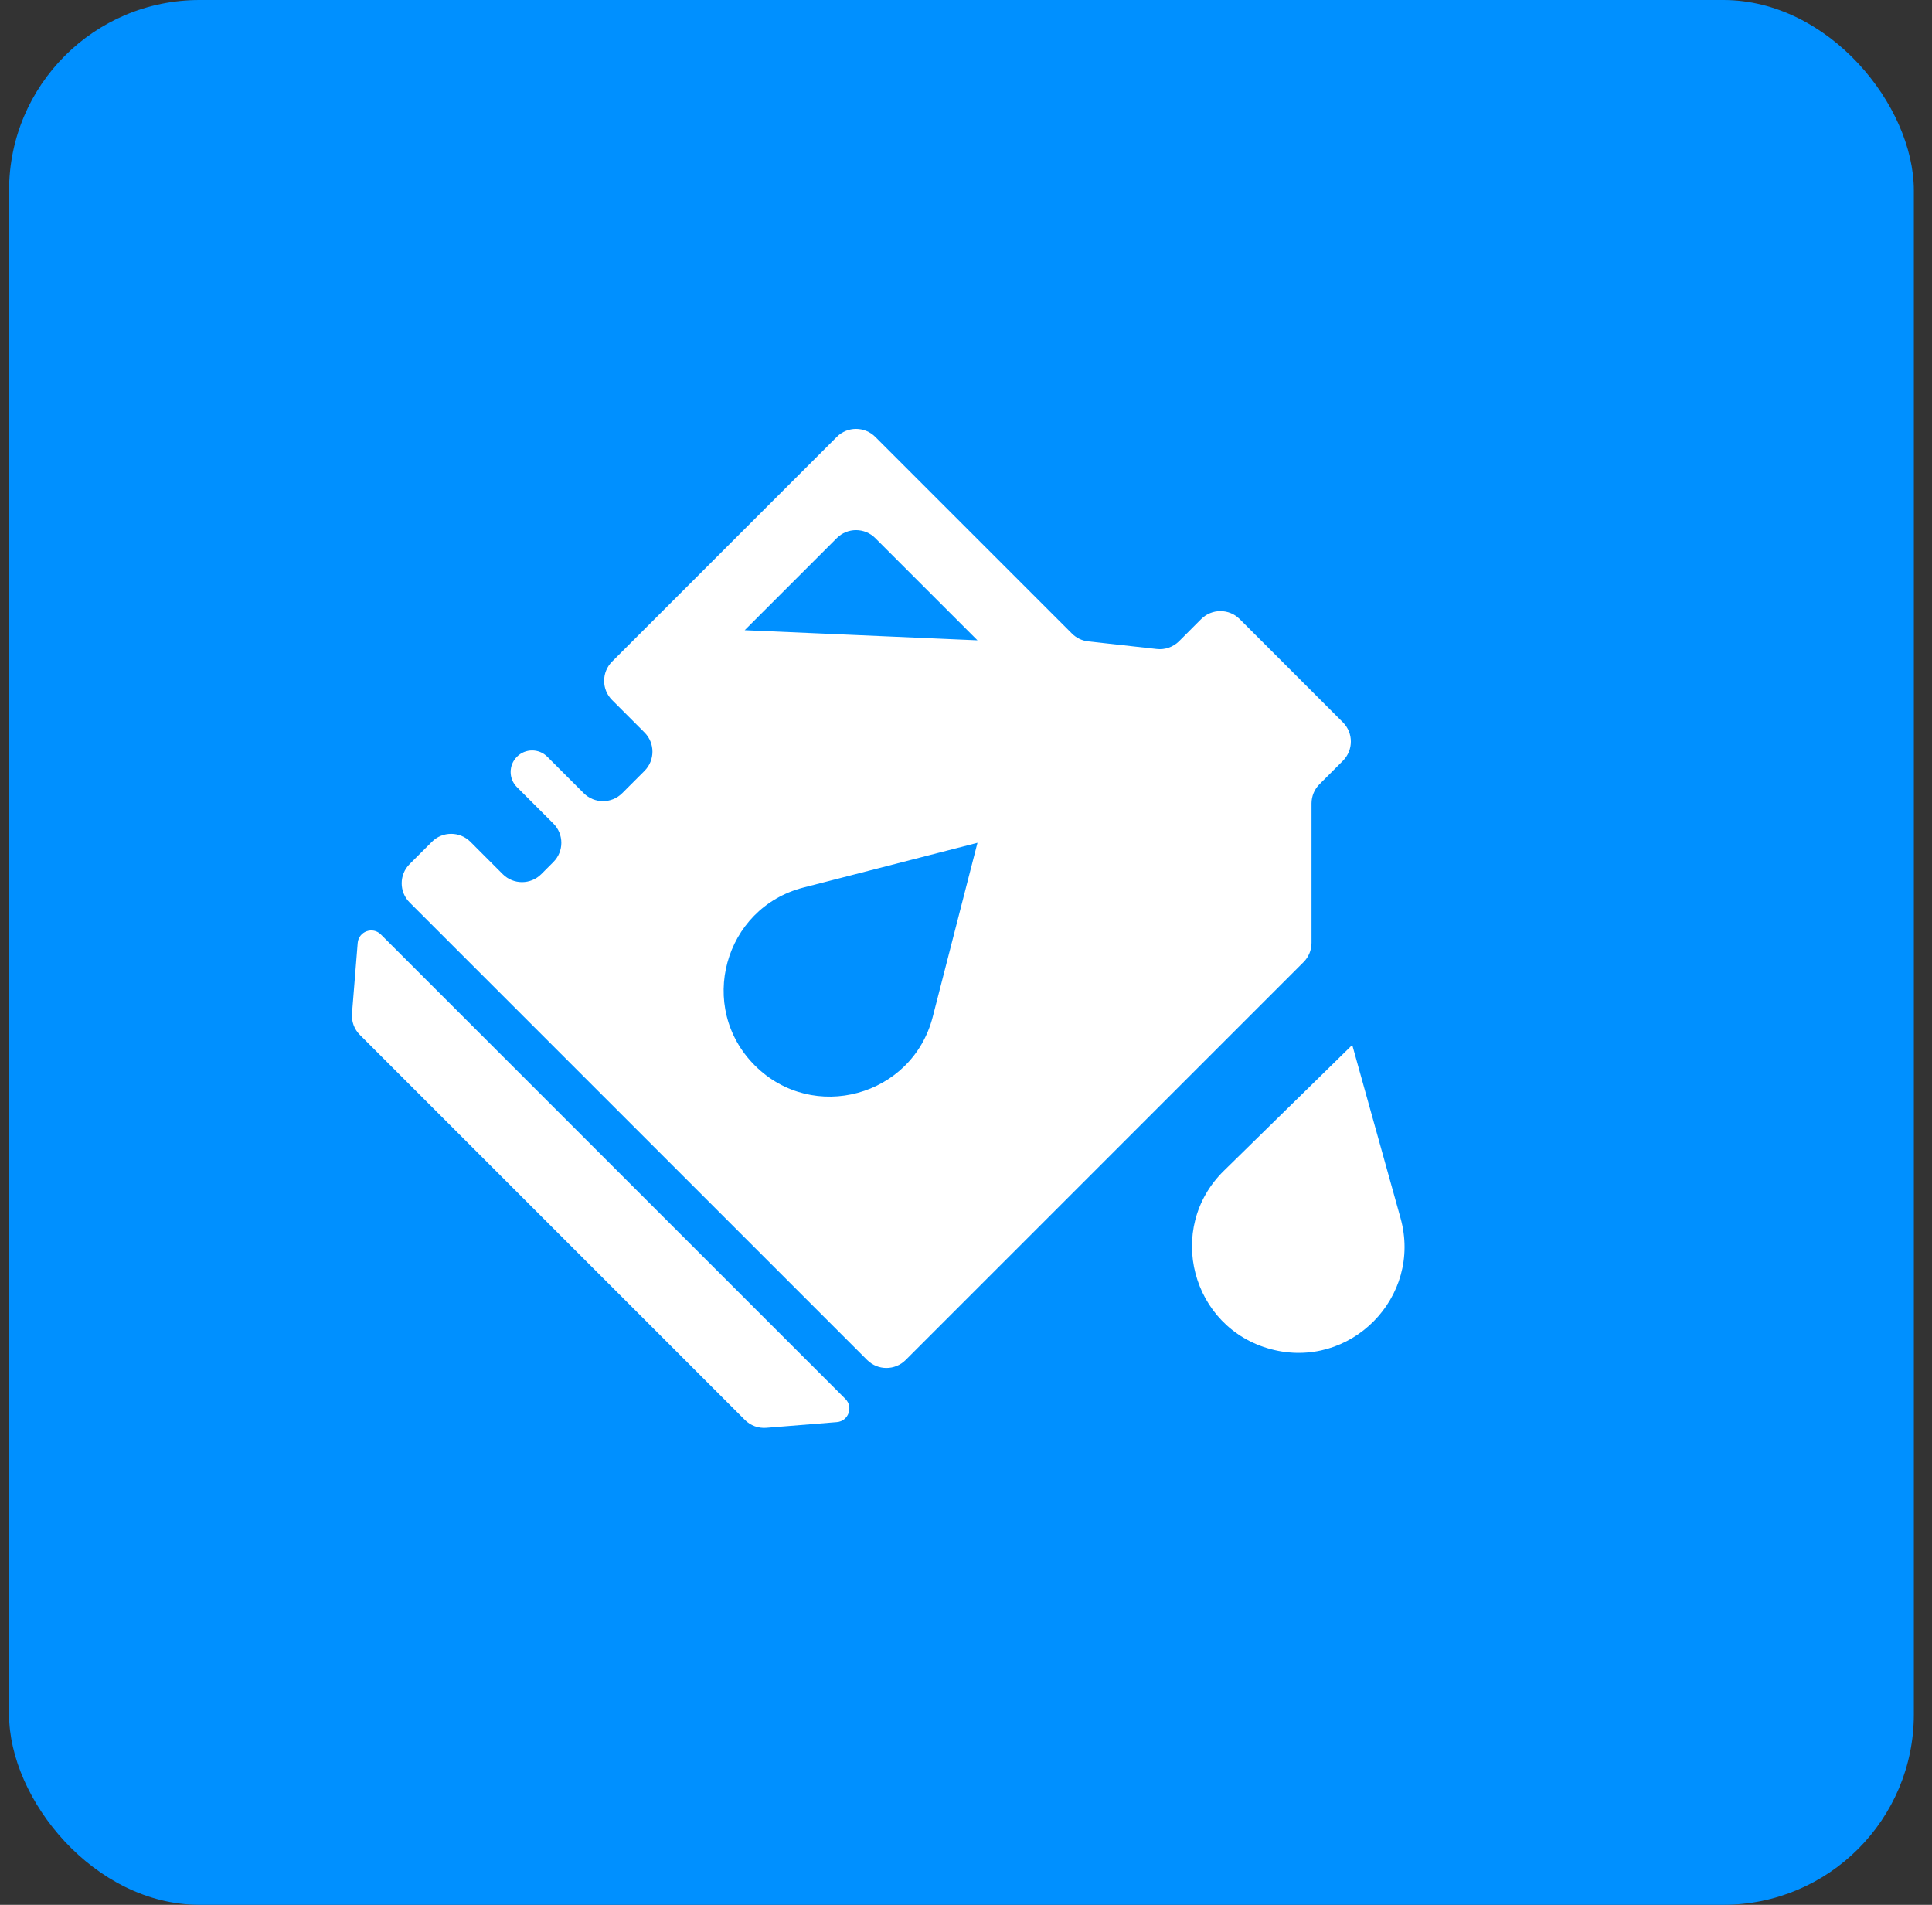<?xml version="1.0" encoding="UTF-8"?> <svg xmlns="http://www.w3.org/2000/svg" width="71" height="70" viewBox="0 0 71 70" fill="none"><rect x="0" y="0" width="71" height="70" fill="#333333" stroke="none"/> <rect x="0.333" width="70" height="70" rx="7" fill="#0090FF"></rect> <path d="M12.936 37.244L13.145 34.653C13.18 34.228 13.696 34.038 13.997 34.34L31.067 51.409C31.368 51.71 31.178 52.227 30.753 52.261L28.162 52.47C27.87 52.494 27.582 52.388 27.375 52.181L13.225 38.031C13.018 37.824 12.912 37.536 12.936 37.244Z" fill="white"></path> <path fill-rule="evenodd" clip-rule="evenodd" d="M49.351 26.544L45.557 22.75C45.167 22.36 44.533 22.36 44.143 22.75L43.33 23.564C43.115 23.778 42.814 23.884 42.513 23.85L39.991 23.57C39.765 23.545 39.555 23.444 39.394 23.283L32.166 16.055C31.775 15.664 31.142 15.664 30.752 16.055L22.494 24.312C22.104 24.703 22.104 25.336 22.494 25.726L23.684 26.916C24.075 27.306 24.075 27.94 23.684 28.33L22.866 29.148C22.476 29.538 21.843 29.538 21.452 29.148L20.113 27.809C19.805 27.501 19.306 27.501 18.998 27.809C18.689 28.117 18.689 28.617 18.997 28.925L20.336 30.264C20.727 30.654 20.727 31.288 20.336 31.678L19.891 32.124C19.5 32.514 18.867 32.514 18.476 32.124L17.287 30.934C16.896 30.544 16.263 30.544 15.873 30.934L15.055 31.752C14.664 32.142 14.664 32.775 15.055 33.166L31.868 49.979C32.258 50.369 32.891 50.369 33.282 49.979L47.905 35.356C48.093 35.168 48.198 34.914 48.198 34.648L48.198 29.525C48.198 29.26 48.303 29.006 48.491 28.818L49.351 27.958C49.741 27.568 49.741 26.934 49.351 26.544ZM30.752 19.775L27.367 23.159L35.922 23.531L32.166 19.775C31.775 19.384 31.142 19.384 30.752 19.775ZM34.278 37.367L35.922 30.971L29.526 32.616C26.6 33.368 25.602 37.018 27.739 39.154C29.875 41.291 33.525 40.293 34.278 37.367Z" fill="white"></path> <path d="M49.695 38.401L51.469 44.762C52.28 47.672 49.618 50.361 46.7 49.579V49.579C43.781 48.797 42.82 45.138 44.978 43.023L49.695 38.401Z" fill="white"></path> </svg> 
